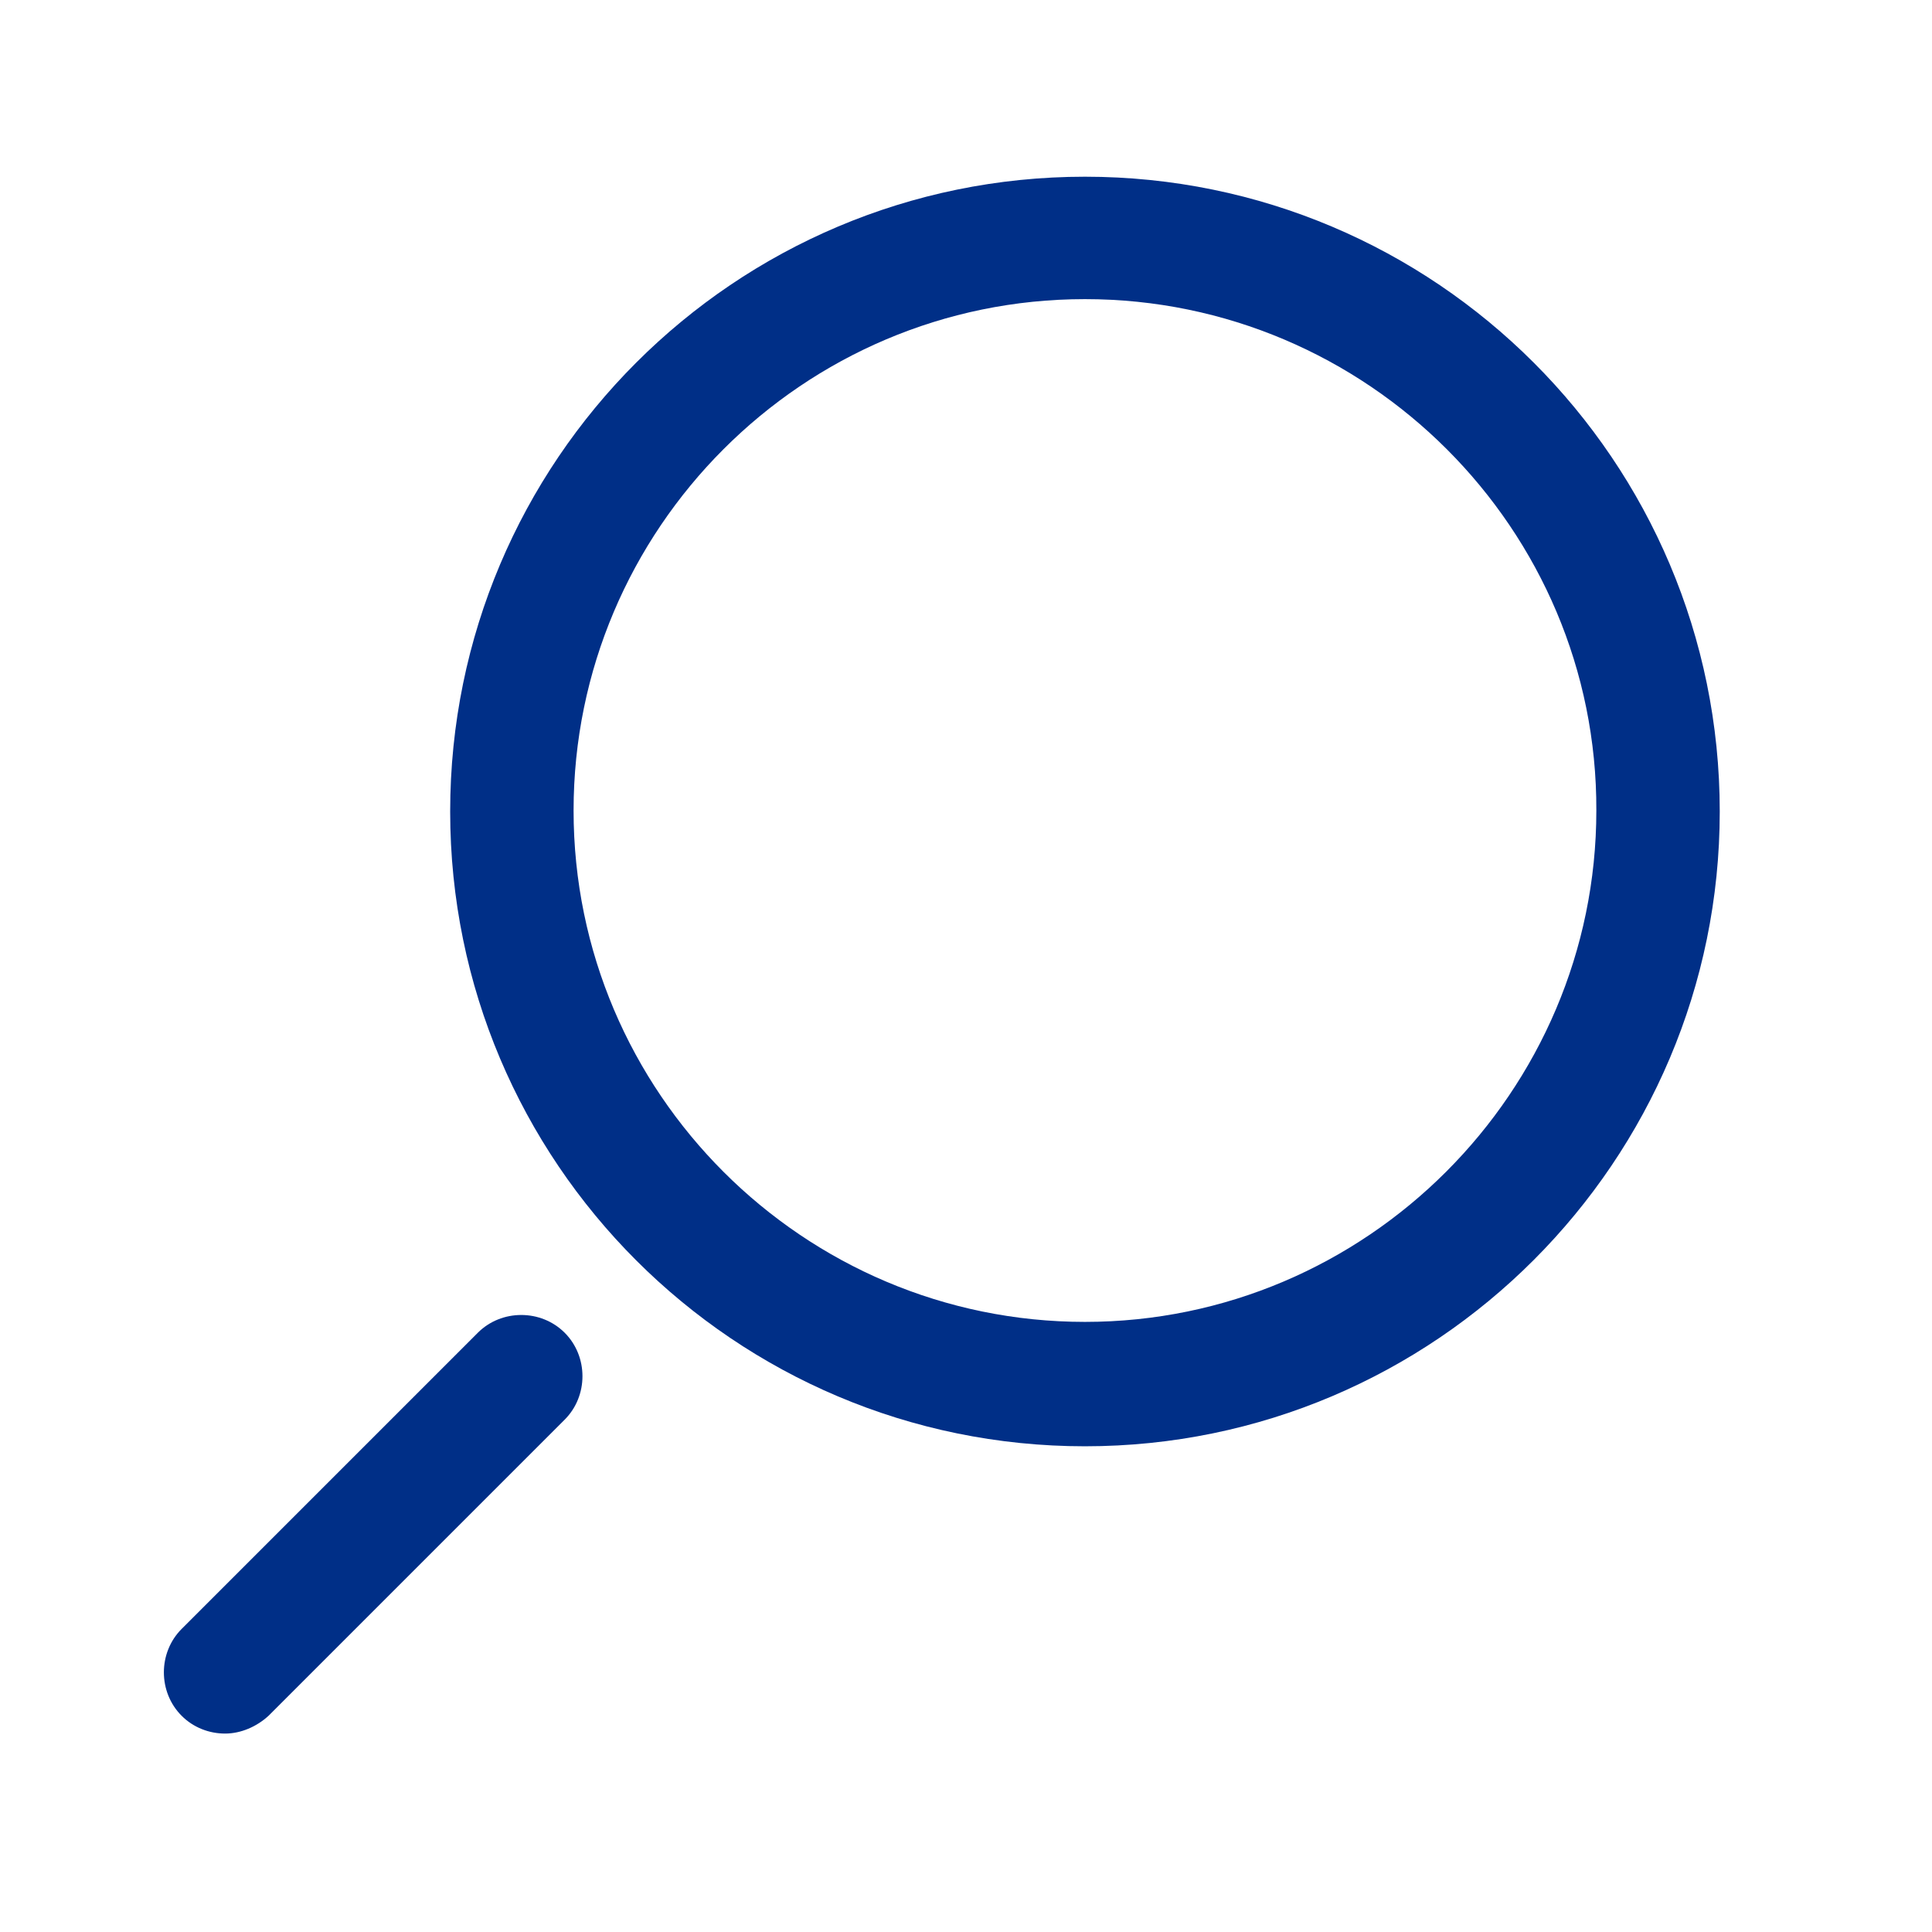 <?xml version="1.0" encoding="UTF-8" standalone="no"?>
<!-- Generator: Adobe Illustrator 28.2.0, SVG Export Plug-In . SVG Version: 6.00 Build 0)  -->

<svg
   version="1.1"
   id="Ebene_1"
   x="0px"
   y="0px"
   viewBox="0 0 195.7 195.7"
   style="enable-background:new 0 0 195.7 195.7;"
   xml:space="preserve"
   xmlns="http://www.w3.org/2000/svg"
   xmlns:svg="http://www.w3.org/2000/svg"><defs
   id="defs15" />
<style
   type="text/css"
   id="style2">
	.st0{fill:#FFFFFF;}
</style>
<g
   id="g6"
   style="fill:#002f87;fill-opacity:1">
	<path
   class="st0"
   d="M109.9,146.5c-35.5,0-64.3-28.8-64.3-64.3s28.8-64.3,64.3-64.3s64.3,28.8,64.3,64.3   C174.2,117.6,145.4,146.5,109.9,146.5z M109.9,30.3c-28.6,0-51.8,23.3-51.8,51.8c0,28.6,23.3,51.8,51.8,51.8s51.8-23.3,51.8-51.8   C161.8,53.6,138.5,30.3,109.9,30.3z"
   id="path4"
   style="fill:#002f87;fill-opacity:1" />
</g>
<g
   id="g10"
   style="fill:#002f87;fill-opacity:1">
	<path
   class="st0"
   d="M22.8,175.6c-1.6,0-3.2-0.6-4.4-1.8c-2.4-2.4-2.4-6.4,0-8.8l30-30c2.4-2.4,6.4-2.4,8.8,0   c2.4,2.4,2.4,6.4,0,8.8l-30,30C26,174.9,24.4,175.6,22.8,175.6z"
   id="path8"
   style="fill:#002f87;fill-opacity:1" />
</g>
</svg>

